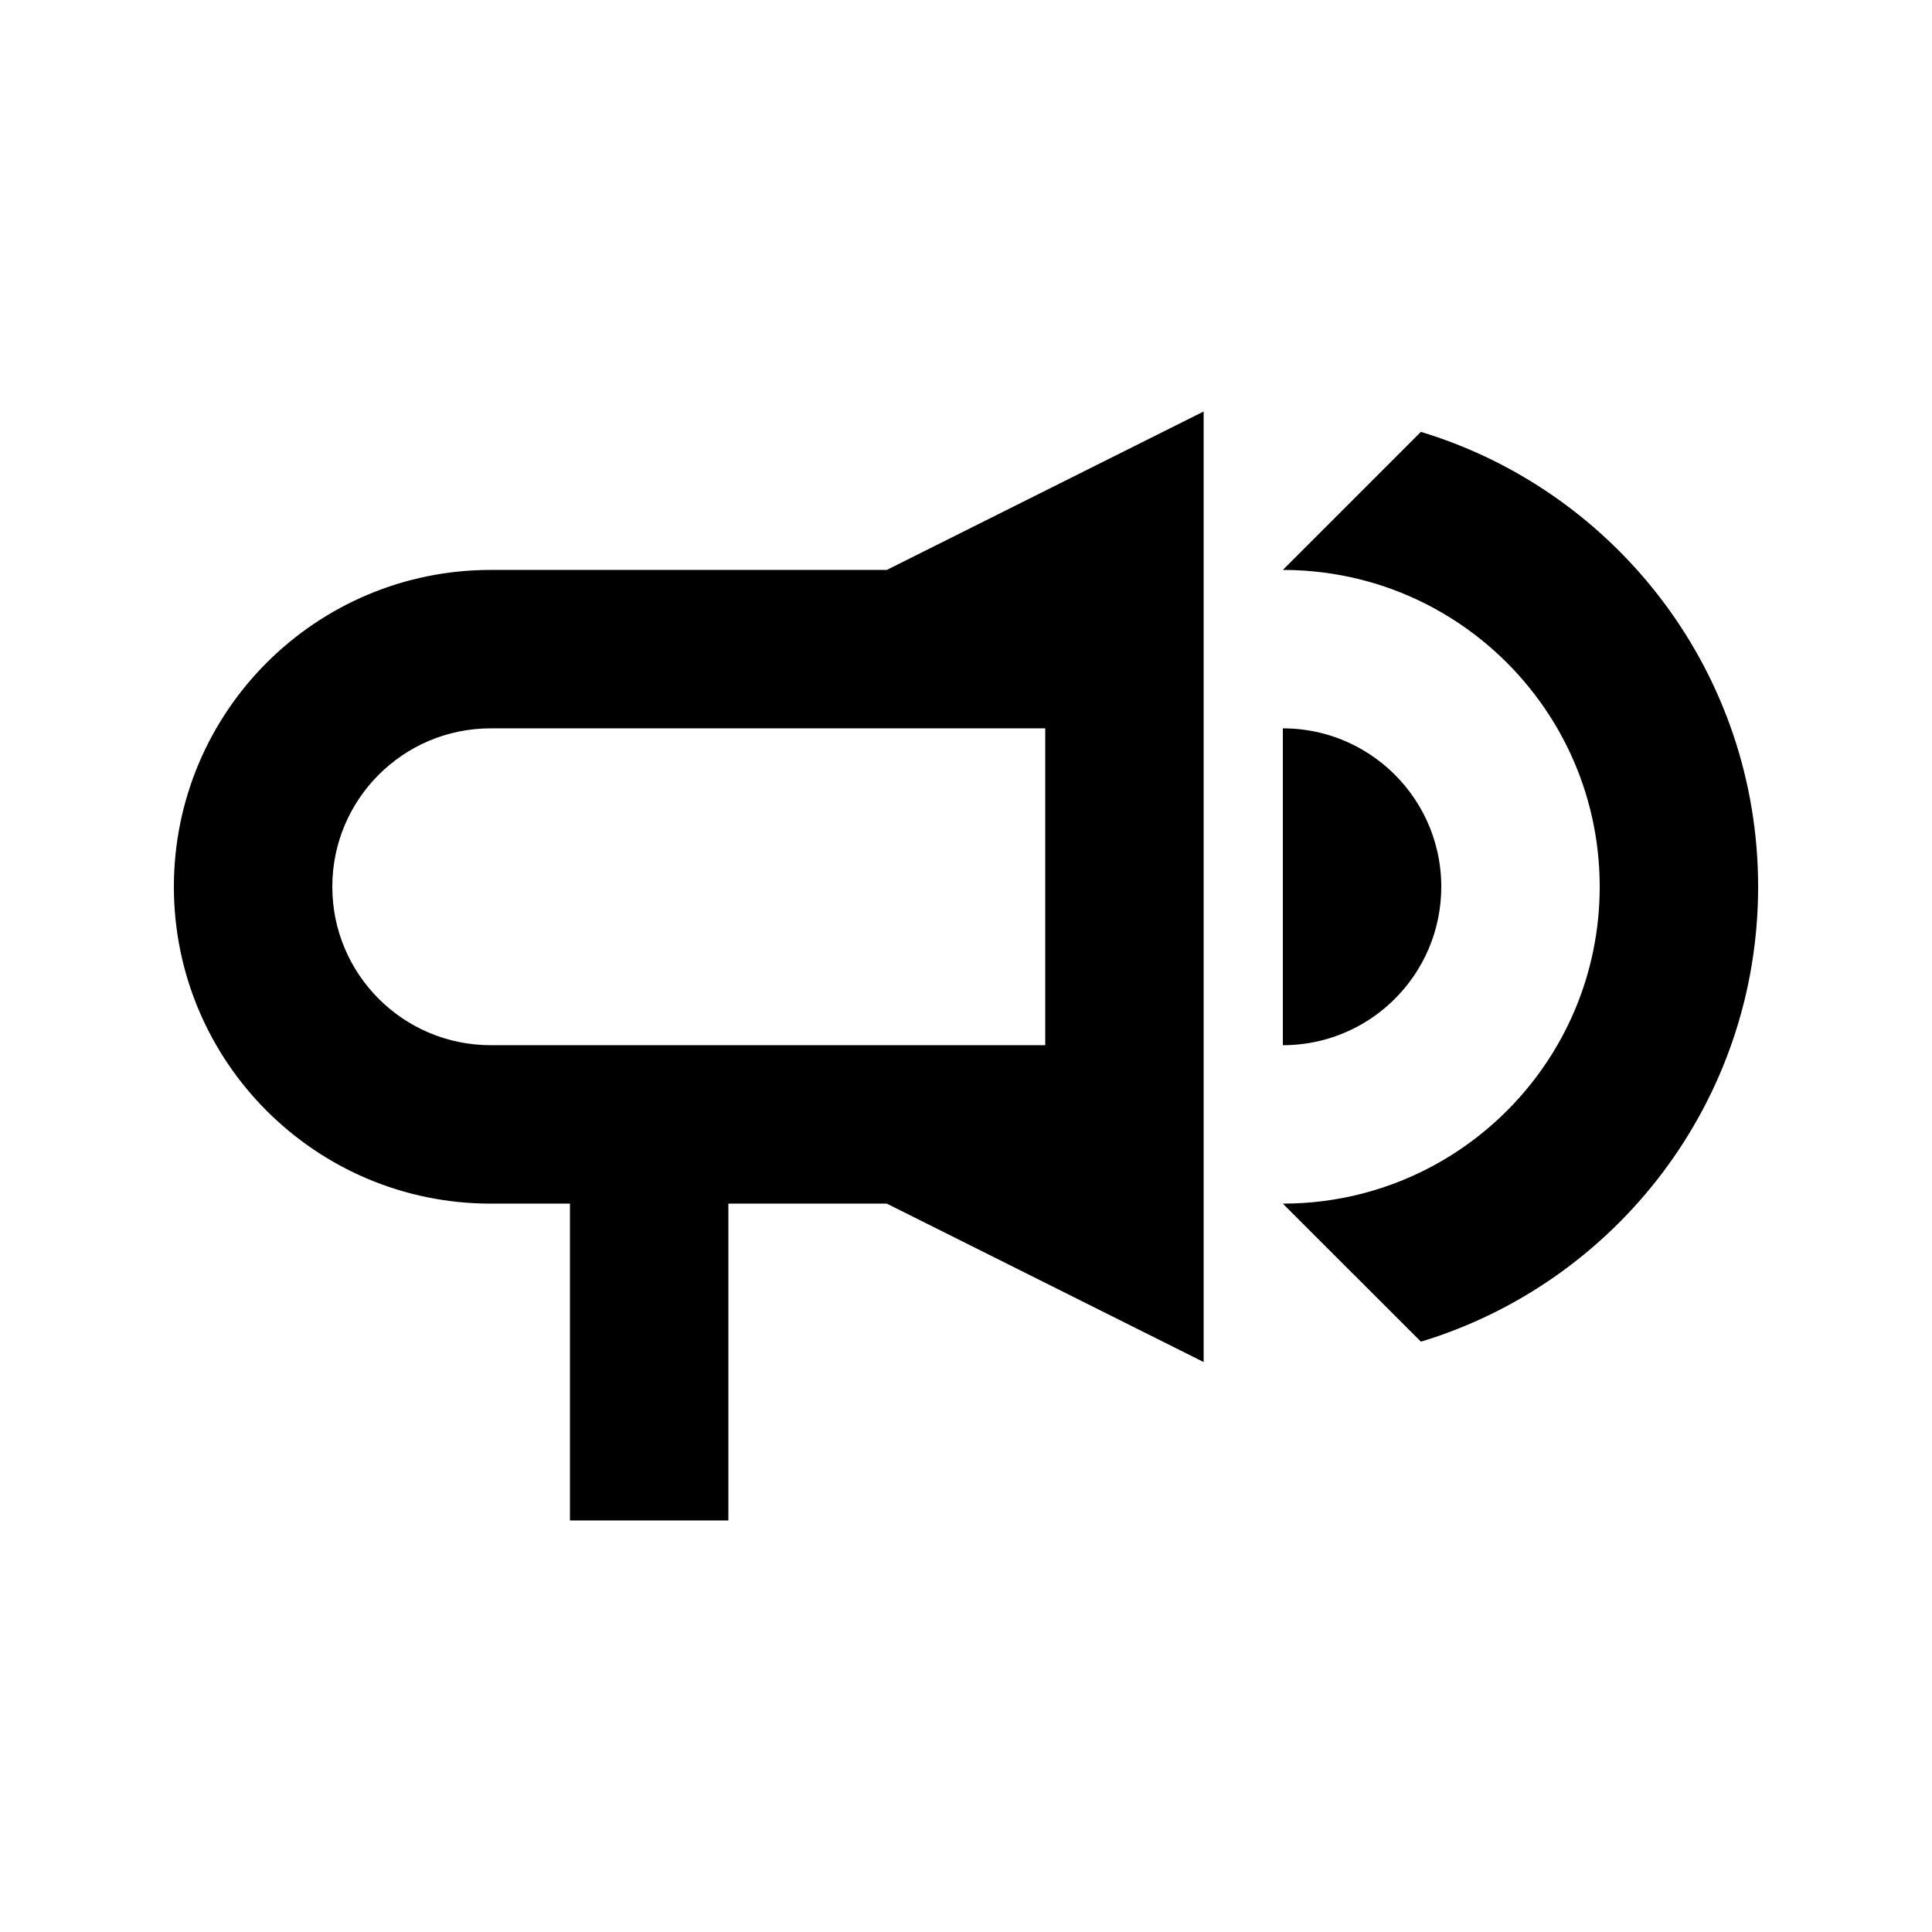 <?xml version="1.0" encoding="UTF-8"?>
<!-- Uploaded to: ICON Repo, www.svgrepo.com, Generator: ICON Repo Mixer Tools -->
<svg fill="#000000" width="800px" height="800px" version="1.1" viewBox="144 144 512 512" xmlns="http://www.w3.org/2000/svg">
 <path d="m274.05 337.02c-23.188 0-41.984 18.797-41.984 41.984s18.797 41.984 41.984 41.984h146.95v-83.969zm104.96-41.984h-104.96c-46.375 0-83.969 37.594-83.969 83.969 0 46.371 37.594 83.969 83.969 83.969h20.992v83.965h41.984v-83.965h41.984l83.969 41.98v-251.9zm141.55-36.59-36.59 36.59c7.25 0 14.285 0.918 20.992 2.644 8.934 2.297 17.285 6.027 24.809 10.934 0.383 0.25 0.77 0.504 1.148 0.762 10.051 6.789 18.551 15.699 24.863 26.086 0.25 0.41 0.496 0.824 0.738 1.238 0.18 0.305 0.355 0.613 0.531 0.922 5.832 10.273 9.559 21.902 10.594 34.289 0.195 2.34 0.293 4.703 0.293 7.094 0 5.793-0.586 11.457-1.707 16.922-1.824 8.934-5.07 17.348-9.492 25.004-6.629 11.48-15.895 21.242-26.973 28.465-1.246 0.812-2.519 1.594-3.812 2.344-6.496 3.758-13.543 6.672-20.992 8.586-6.707 1.73-13.742 2.648-20.992 2.648l36.59 36.586c51.719-15.676 89.363-63.719 89.363-120.55 0-56.52-37.227-104.34-88.496-120.29-0.289-0.09-0.578-0.18-0.867-0.27zm-15.598 84.191c-6.176-3.574-13.344-5.617-20.992-5.617v83.969c7.648 0 14.816-2.047 20.992-5.617 3.188-1.844 6.109-4.094 8.695-6.68 7.598-7.598 12.297-18.094 12.297-29.688 0-12.457-5.422-23.645-14.035-31.332-2.133-1.906-4.465-3.594-6.957-5.035z" fill-rule="evenodd"/>
</svg>